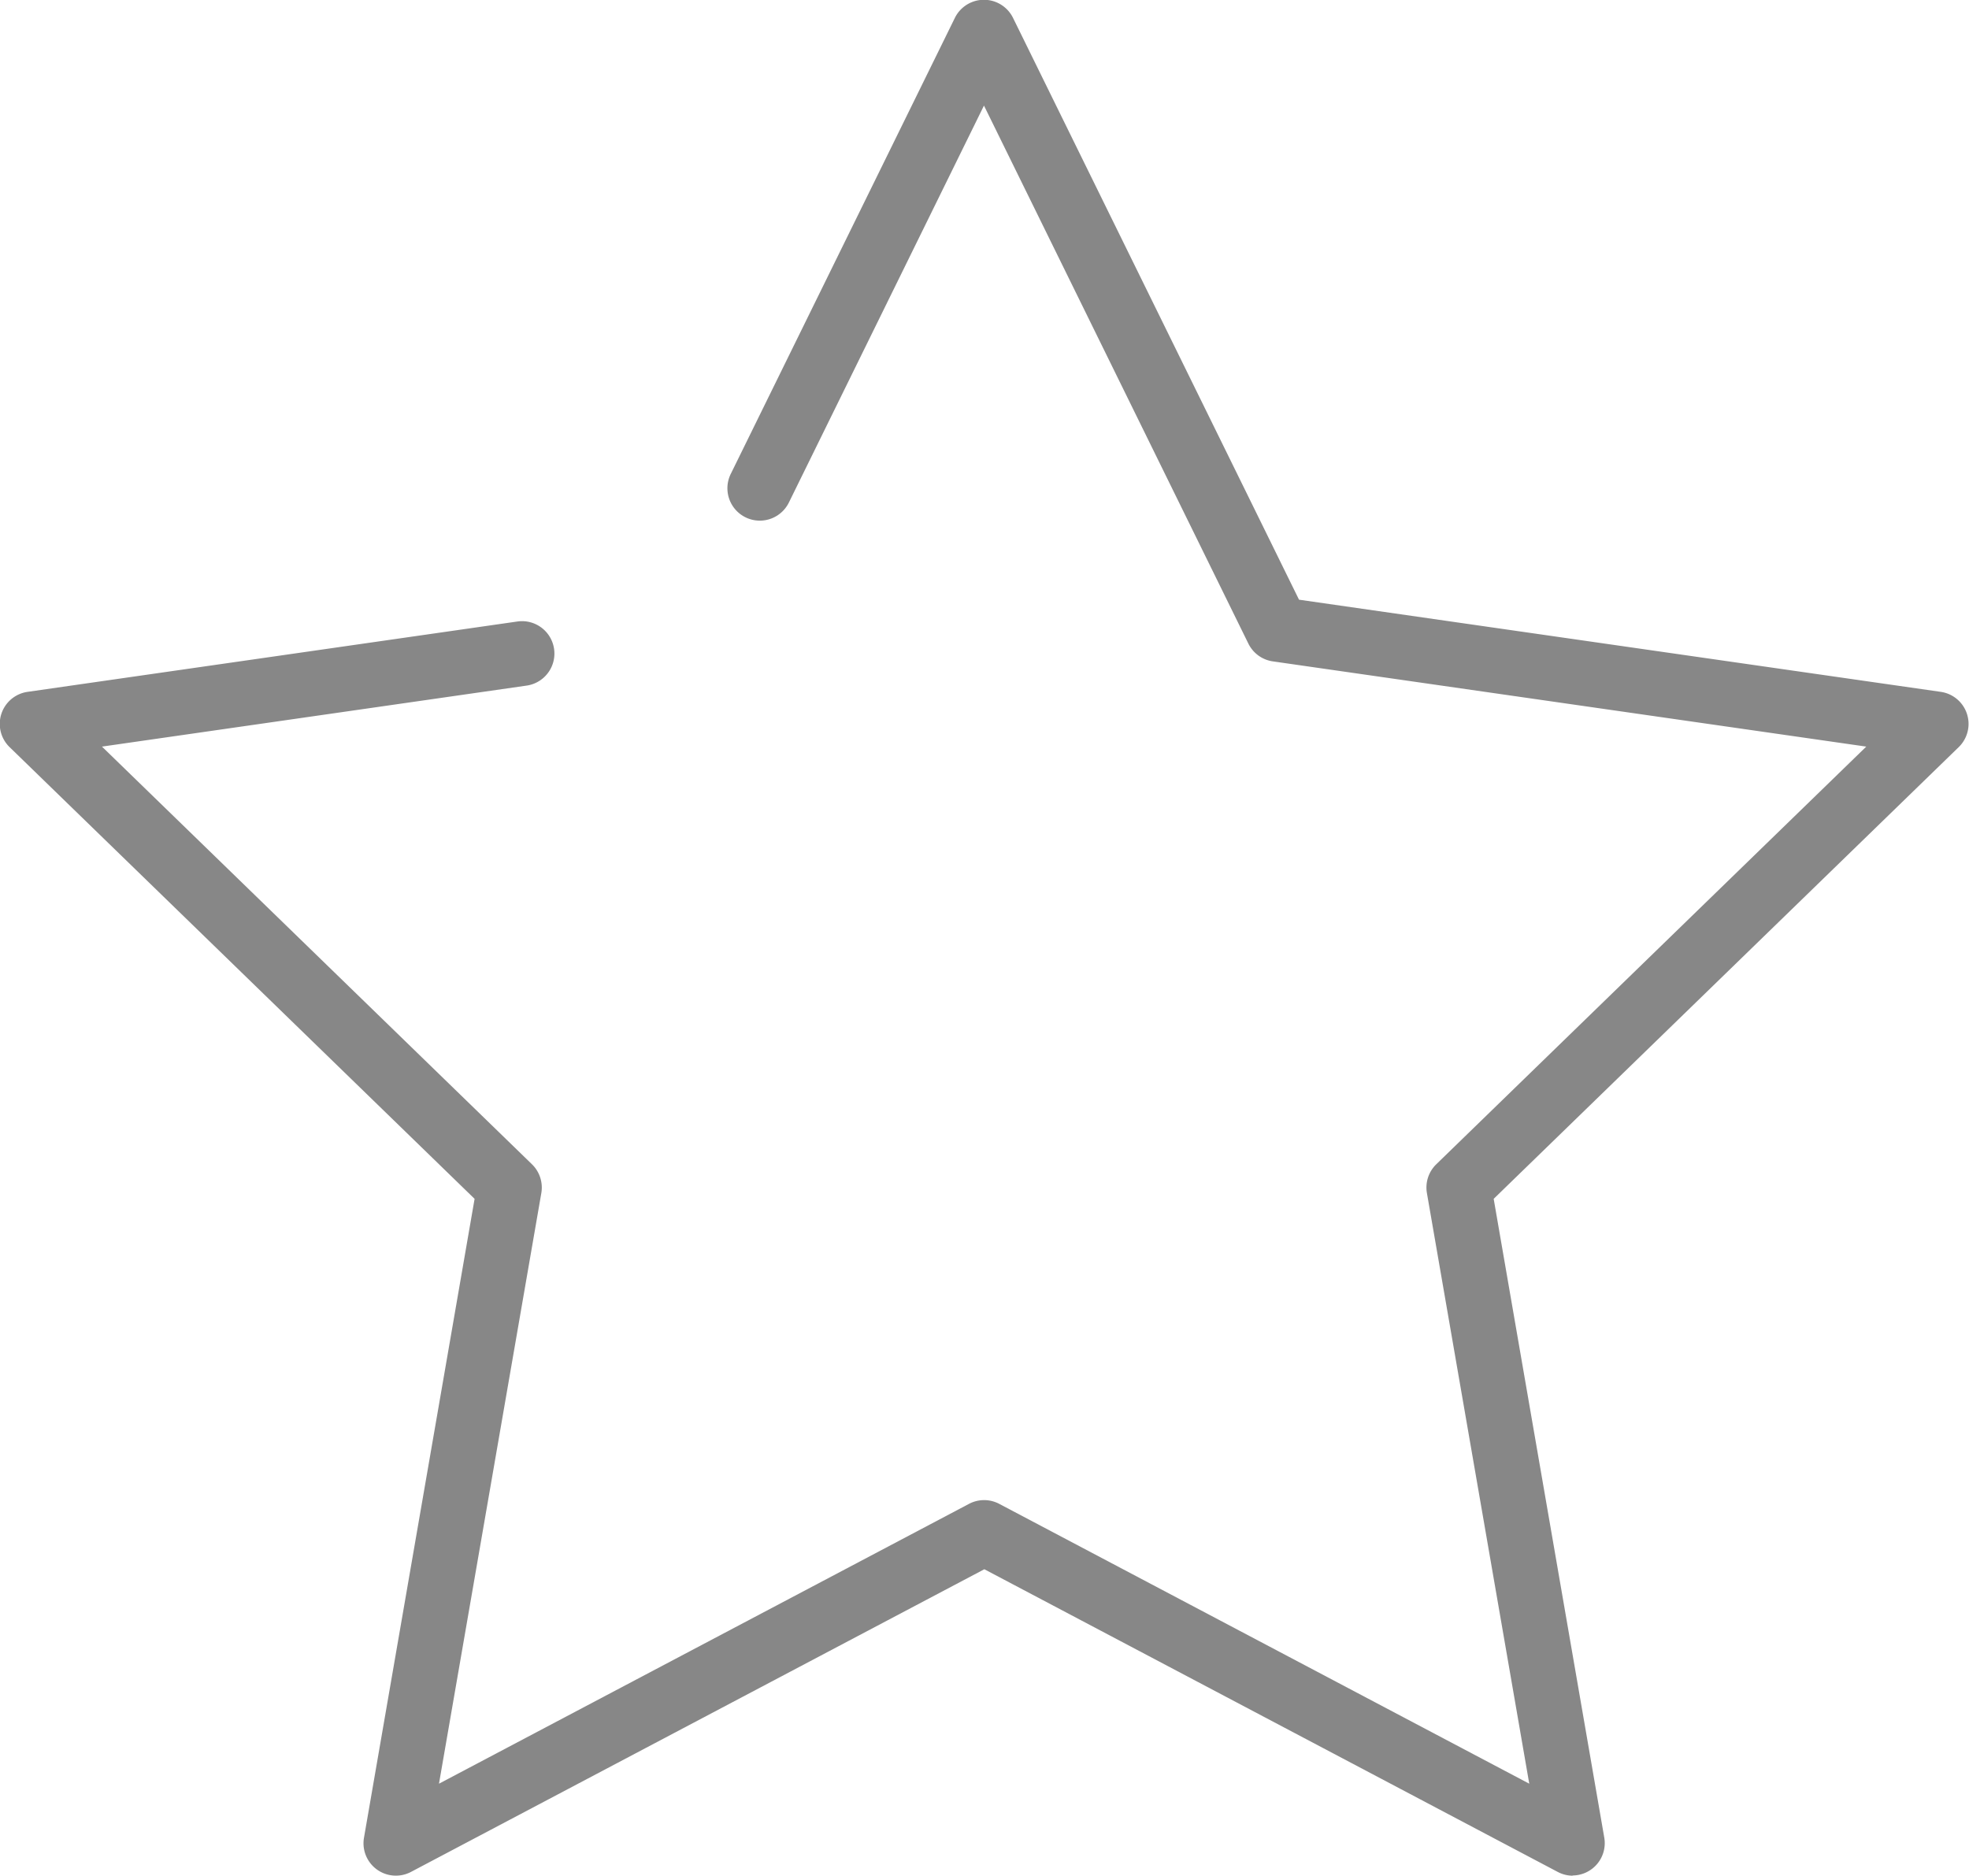 <svg xmlns="http://www.w3.org/2000/svg" width="51.636" height="49.19" viewBox="0 0 51.636 49.19">
  <g id="Grupo_79" data-name="Grupo 79" transform="translate(-4819.2 -2973.076)">
    <path id="Trazado_60" data-name="Trazado 60" d="M4860.449,3022.267a.851.851,0,0,1-.4-.1l-15.035-7.937-15.035,7.937a.849.849,0,0,1-1.233-.9l2.9-16.751-12.195-11.847a.849.849,0,0,1,.472-1.449l12.846-1.845a.849.849,0,0,1,.242,1.681l-11.137,1.6,11.277,10.954a.851.851,0,0,1,.245.754l-2.684,15.49,13.9-7.339a.849.849,0,0,1,.792,0l13.9,7.339-2.684-15.49a.85.85,0,0,1,.245-.754l11.277-10.954-15.562-2.235a.849.849,0,0,1-.642-.466l-6.934-14.11-5.116,10.41a.849.849,0,0,1-1.525-.749l5.878-11.961a.85.85,0,0,1,1.525,0l7.5,15.258,16.829,2.417a.849.849,0,0,1,.471,1.45l-12.195,11.846,2.9,16.751a.848.848,0,0,1-.836.994Z" fill="#878787"/>
  </g>
</svg>
